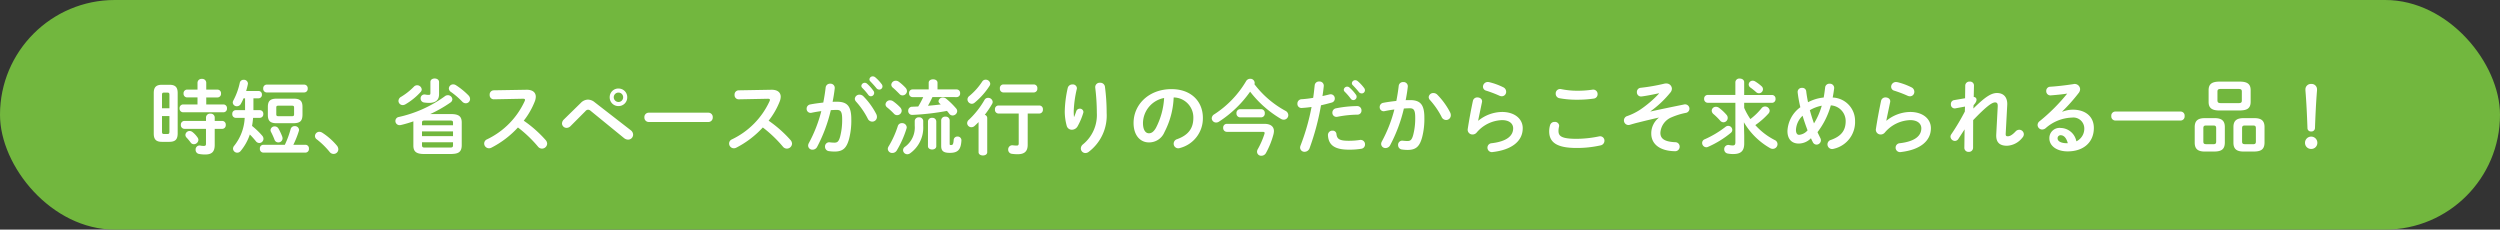 <svg xmlns="http://www.w3.org/2000/svg" width="490" height="45" viewBox="0 0 490 45">
  <rect x="0" y="0" width="490" height="45" fill="#333333" stroke="none"/>
  <g id="グループ_34" data-name="グループ 34" transform="translate(-228 -2029)">
    <rect id="長方形_3" data-name="長方形 3" width="490" height="45" rx="22.5" transform="translate(228 2029)" fill="#72b73e"/>
    <path id="パス_95" data-name="パス 95" d="M4.208-1.2c1.152-.016,1.6-.464,1.616-1.616v-7.952c0-1.12-.448-1.616-1.616-1.616H2.736c-1.152,0-1.6.5-1.6,1.616v7.952c0,1.12.448,1.616,1.6,1.616ZM3.136-2.736c-.336,0-.384-.176-.384-.464V-6.256H4.208V-3.2c0,.352-.08.464-.4.464Zm1.072-5.04H2.752v-2.608c0-.352.08-.464.384-.464h.672c.32,0,.4.112.4.464Zm5.5-.752H6.88a.711.711,0,0,0-.688.768.711.711,0,0,0,.688.768H14.8a.7.7,0,0,0,.688-.768.7.7,0,0,0-.688-.768H11.424V-9.9h2.208a.7.7,0,0,0,.688-.768.7.7,0,0,0-.688-.768H11.424V-12.8a.771.771,0,0,0-.848-.736.776.776,0,0,0-.864.736v1.36H7.664a.711.711,0,0,0-.688.768.711.711,0,0,0,.688.768H9.712Zm1.664,4.784V-.8c0,.3-.112.4-.416.4a2.906,2.906,0,0,1-.672-.064.778.778,0,0,0-.944.816.8.8,0,0,0,.64.816,6.137,6.137,0,0,0,1.248.112c1.248,0,1.856-.5,1.856-1.872V-3.744H14.56a.7.7,0,0,0,.688-.768A.707.707,0,0,0,14.56-5.3H13.088v-.688a.771.771,0,0,0-.848-.736.776.776,0,0,0-.864.736V-5.3H7.136a.711.711,0,0,0-.688.768.716.716,0,0,0,.688.784Zm-2.608.656a.941.941,0,0,0-.592-.24.826.826,0,0,0-.832.768.754.754,0,0,0,.208.512,9.417,9.417,0,0,1,.816.976.756.756,0,0,0,.624.336.908.908,0,0,0,.9-.848.846.846,0,0,0-.176-.48A4.823,4.823,0,0,0,8.768-3.088Zm10.48-8.08c.128-.416.24-.848.32-1.248a1.1,1.1,0,0,0,.032-.208.776.776,0,0,0-.832-.736.739.739,0,0,0-.768.592,13.217,13.217,0,0,1-1.248,3.44.9.9,0,0,0-.128.432.782.782,0,0,0,.816.72.887.887,0,0,0,.768-.464,8.6,8.6,0,0,0,.528-1.088h.3v2.32H17.168a.681.681,0,0,0-.64.752.689.689,0,0,0,.64.752H18.96a9.434,9.434,0,0,1-2.032,5.44.951.951,0,0,0-.256.608A.828.828,0,0,0,17.5.928a.861.861,0,0,0,.656-.32A9.989,9.989,0,0,0,19.968-2.64a16.407,16.407,0,0,1,1.168,1.3.882.882,0,0,0,.688.368.83.83,0,0,0,.816-.816A.925.925,0,0,0,22.4-2.4a15.027,15.027,0,0,0-2-1.92c.1-.528.16-1.056.208-1.584h1.344a.691.691,0,0,0,.656-.752.683.683,0,0,0-.656-.752h-1.28v-2.32H21.68a.672.672,0,0,0,.656-.72.664.664,0,0,0-.656-.72Zm9.3,6.32c1.2-.032,1.712-.352,1.744-1.632V-8.032c0-1.184-.464-1.632-1.744-1.632h-3.3c-1.28,0-1.744.448-1.744,1.632V-6.48c0,1.184.464,1.632,1.744,1.632ZM25.616-6.224c-.288,0-.464-.032-.464-.368V-7.92c0-.288.1-.368.464-.368h2.56c.368,0,.464.08.464.368v1.328c0,.288-.1.368-.464.368Zm2.88,5.6A17.877,17.877,0,0,0,29.568-3.3a.8.8,0,0,0,.048-.256.79.79,0,0,0-.848-.72.784.784,0,0,0-.8.576A18.894,18.894,0,0,1,26.832-.624h-4.24a.7.7,0,0,0-.656.768.7.7,0,0,0,.656.768H30.88a.7.7,0,0,0,.672-.768.7.7,0,0,0-.672-.768ZM30.64-10.88a.7.7,0,0,0,.672-.768.7.7,0,0,0-.672-.768H23.248a.7.7,0,0,0-.656.768.7.7,0,0,0,.656.768ZM24.112-3.152a14.308,14.308,0,0,1,.688,1.52.775.775,0,0,0,.752.544.808.808,0,0,0,.832-.8,1.267,1.267,0,0,0-.08-.384,11.538,11.538,0,0,0-.7-1.488.846.846,0,0,0-.752-.464.787.787,0,0,0-.832.72A.779.779,0,0,0,24.112-3.152ZM33.1-1.68A15.57,15.57,0,0,1,35.6.768a.975.975,0,0,0,.784.4.912.912,0,0,0,.928-.9,1.167,1.167,0,0,0-.288-.736A12.806,12.806,0,0,0,34.16-2.992a1.14,1.14,0,0,0-.56-.176.854.854,0,0,0-.864.832A.786.786,0,0,0,33.1-1.68ZM55.312-6.64A25.424,25.424,0,0,0,59.28-8.9a.8.8,0,0,0,.384-.64.865.865,0,0,0-.88-.8.972.972,0,0,0-.64.24,24.179,24.179,0,0,1-8.992,4.032A.786.786,0,0,0,48.5-5.3a.815.815,0,0,0,.832.832,1.6,1.6,0,0,0,.256-.032,23.581,23.581,0,0,0,2.448-.72,1.211,1.211,0,0,0-.016.24v4.5c0,1.168.544,1.664,2.1,1.664h5.28c1.264-.032,2.064-.24,2.1-1.664v-4.5c0-1.168-.544-1.664-2.1-1.664ZM54.256-.08c-.368,0-.544-.064-.544-.464V-1.12h6.08v.576c0,.352-.1.464-.56.464Zm-.544-3.168h6.08v.928h-6.08Zm6.08-1.2h-6.08v-.48c0-.352.1-.448.544-.448h4.976c.464,0,.56.1.56.448Zm-7.664-7.568a12.378,12.378,0,0,1-2.5,1.984.948.948,0,0,0-.528.8.836.836,0,0,0,.832.832,1.083,1.083,0,0,0,.512-.144,12.677,12.677,0,0,0,3.008-2.432.747.747,0,0,0,.208-.5.908.908,0,0,0-.912-.816A.877.877,0,0,0,52.128-12.016Zm8.256-.272a1,1,0,0,0-.56-.176.834.834,0,0,0-.848.8.838.838,0,0,0,.416.688,15.165,15.165,0,0,1,2.208,1.9.975.975,0,0,0,.688.32.84.84,0,0,0,.848-.832,1.042,1.042,0,0,0-.32-.72A14,14,0,0,0,60.384-12.288Zm-3.328-.64c0-.448-.432-.688-.864-.688-.416,0-.832.224-.832.672v2.176c0,.3-.08.368-.368.368a3.139,3.139,0,0,1-.608-.064.755.755,0,0,0-.944.768.782.782,0,0,0,.672.784,8,8,0,0,0,.944.08c1.344,0,2-.56,2-1.712ZM67.76-11.3a.822.822,0,0,0-.784.9.806.806,0,0,0,.8.864L73.5-9.648c.272,0,.4.064.4.208a.6.6,0,0,1-.064.256,15.425,15.425,0,0,1-7.392,7.5.89.89,0,0,0-.544.816.939.939,0,0,0,.928.928A1.037,1.037,0,0,0,67.3-.048a18.508,18.508,0,0,0,5.216-3.968,24.669,24.669,0,0,1,3.936,3.76,1,1,0,0,0,.768.384,1.02,1.02,0,0,0,1.024-.96,1.124,1.124,0,0,0-.3-.72,23.781,23.781,0,0,0-4.288-3.792A14.848,14.848,0,0,0,75.84-9.168a2.677,2.677,0,0,0,.176-.864c0-.864-.64-1.408-1.888-1.376Zm24.464-.352A1.7,1.7,0,0,0,90.5-9.936a1.7,1.7,0,0,0,1.728,1.728,1.7,1.7,0,0,0,1.712-1.728A1.694,1.694,0,0,0,92.224-11.648Zm0,2.64a.929.929,0,0,1-.928-.928.915.915,0,0,1,.928-.912.9.9,0,0,1,.912.912A.915.915,0,0,1,92.224-9.008ZM81.472-5.536a1.138,1.138,0,0,0-.32.736.892.892,0,0,0,.912.864,1.1,1.1,0,0,0,.768-.352l2.9-2.912a.737.737,0,0,1,.528-.3.876.876,0,0,1,.544.256l6.512,5.312a1.316,1.316,0,0,0,.784.3.983.983,0,0,0,.992-.976,1.128,1.128,0,0,0-.48-.88L87.536-8.976a2.1,2.1,0,0,0-1.3-.5,1.994,1.994,0,0,0-1.392.64ZM98.16-6.912A.851.851,0,0,0,97.3-6a.86.86,0,0,0,.864.912h11.68A.86.86,0,0,0,110.7-6a.851.851,0,0,0-.864-.912Zm17.6-4.384a.822.822,0,0,0-.784.9.806.806,0,0,0,.8.864l5.728-.112c.272,0,.4.064.4.208a.6.6,0,0,1-.064.256,15.425,15.425,0,0,1-7.392,7.5.89.89,0,0,0-.544.816.939.939,0,0,0,.928.928,1.037,1.037,0,0,0,.464-.112,18.508,18.508,0,0,0,5.216-3.968,24.669,24.669,0,0,1,3.936,3.76,1,1,0,0,0,.768.384,1.02,1.02,0,0,0,1.024-.96,1.124,1.124,0,0,0-.3-.72,23.781,23.781,0,0,0-4.288-3.792,14.848,14.848,0,0,0,2.192-3.824,2.677,2.677,0,0,0,.176-.864c0-.864-.64-1.408-1.888-1.376Zm18.08,3.888c.432-.032.832-.048,1.184-.048.768,0,1.04.384,1.04,1.824a12.813,12.813,0,0,1-.416,3.472c-.272.944-.56,1.12-1.12,1.12a7.581,7.581,0,0,1-.88-.064.817.817,0,0,0-.944.864.857.857,0,0,0,.784.864,7.372,7.372,0,0,0,1.088.08c1.616,0,2.352-.656,2.848-2.5a14.224,14.224,0,0,0,.432-3.824c0-2.512-.752-3.44-2.8-3.44-.256,0-.544,0-.864.016.176-.88.32-1.776.416-2.64a.829.829,0,0,0-.9-.912.838.838,0,0,0-.88.752c-.112.976-.272,1.968-.464,2.944-.848.1-1.728.208-2.544.368a.83.83,0,0,0-.72.832.781.781,0,0,0,.976.8c.608-.128,1.248-.24,1.9-.32A26.975,26.975,0,0,1,129.536-.96a1.076,1.076,0,0,0-.144.5.832.832,0,0,0,.88.8,1.017,1.017,0,0,0,.864-.512A29.818,29.818,0,0,0,133.84-7.408Zm6.368-2.736a1.07,1.07,0,0,0-.736-.3.888.888,0,0,0-.928.8.879.879,0,0,0,.256.576,15.459,15.459,0,0,1,2.272,3.3.98.98,0,0,0,.88.608.918.918,0,0,0,.928-.928,1.219,1.219,0,0,0-.128-.544A14.232,14.232,0,0,0,140.208-10.144Zm1.376-2.912c.368.384.816.864,1.184,1.328a.7.7,0,0,0,.56.288.625.625,0,0,0,.64-.608.745.745,0,0,0-.176-.48,8.023,8.023,0,0,0-1.232-1.312.769.769,0,0,0-.48-.192.643.643,0,0,0-.672.592A.529.529,0,0,0,141.584-13.056Zm-1.6,1.264a11.637,11.637,0,0,1,1.184,1.36.641.641,0,0,0,.528.3.652.652,0,0,0,.64-.64.668.668,0,0,0-.144-.432,7.993,7.993,0,0,0-1.248-1.392.667.667,0,0,0-.448-.176.666.666,0,0,0-.672.608A.569.569,0,0,0,139.984-11.792Zm18.544,1.824a.683.683,0,0,0,.656-.752.691.691,0,0,0-.656-.752h-3.776v-1.312c0-.448-.432-.672-.864-.672s-.864.224-.864.672v1.312h-3.2a.671.671,0,0,0-.64.752.679.679,0,0,0,.64.752h2.128a16.9,16.9,0,0,1-.976,1.84l-1.2.048a.763.763,0,0,0-.768.8.768.768,0,0,0,.816.8,47.946,47.946,0,0,0,6.784-.784c.16.192.32.384.448.56a.81.81,0,0,0,.656.336.908.908,0,0,0,.9-.848.823.823,0,0,0-.208-.528,14.975,14.975,0,0,0-1.984-1.936.989.989,0,0,0-.592-.208.838.838,0,0,0-.88.72.529.529,0,0,0,.176.384l.256.256c-.832.1-1.664.192-2.5.256.32-.544.608-1.12.88-1.7ZM146.976-4.3a18.492,18.492,0,0,1-1.792,3.968.984.984,0,0,0-.176.512.846.846,0,0,0,.9.8,1,1,0,0,0,.864-.5,19.456,19.456,0,0,0,1.9-4.272.8.8,0,0,0,.048-.256.881.881,0,0,0-.944-.816A.794.794,0,0,0,146.976-4.3Zm.176-8.688a.985.985,0,0,0-.56-.192.867.867,0,0,0-.9.784.793.793,0,0,0,.32.592c.368.3.848.784,1.264,1.2a.782.782,0,0,0,.624.3.867.867,0,0,0,.864-.848,1,1,0,0,0-.272-.64A9.709,9.709,0,0,0,147.152-12.992Zm-1.12,3.824a1,1,0,0,0-.56-.176.873.873,0,0,0-.912.8.771.771,0,0,0,.336.608A13.035,13.035,0,0,1,146.224-6.7a.818.818,0,0,0,.608.272.9.9,0,0,0,.9-.864,1,1,0,0,0-.272-.64A9.482,9.482,0,0,0,146.032-9.168ZM152.88-.336c0,.416.416.64.816.64.416,0,.816-.224.816-.64v-4.88A.726.726,0,0,0,153.7-5.9a.735.735,0,0,0-.816.688Zm4.256-5.1a.752.752,0,0,0-.832-.7.752.752,0,0,0-.832.7V-.4c0,.976.432,1.36,1.68,1.36C158.7.96,159.344.4,159.44-1.5a.727.727,0,0,0-.784-.736.707.707,0,0,0-.736.672c-.064.9-.208.992-.528.992-.208,0-.256-.048-.256-.224Zm-6.848,1.056a4.677,4.677,0,0,1-1.9,4.144A.832.832,0,0,0,148,.432a.827.827,0,0,0,.816.8.922.922,0,0,0,.576-.192,6.174,6.174,0,0,0,2.56-5.36V-5.3a.752.752,0,0,0-.832-.7.751.751,0,0,0-.832.688ZM162.8.832c0,.432.432.64.848.64.432,0,.848-.208.848-.64v-6.72a.648.648,0,0,0-.48-.608,18.812,18.812,0,0,0,1.424-2.112.89.89,0,0,0,.128-.416.882.882,0,0,0-.912-.8.778.778,0,0,0-.688.4,16.958,16.958,0,0,1-3.056,3.888.906.906,0,0,0-.352.672.831.831,0,0,0,.832.8A.9.9,0,0,0,162-4.3c.272-.24.528-.5.8-.768Zm9.632-7.584h2.32a.711.711,0,0,0,.656-.784.7.7,0,0,0-.656-.784h-8.1a.7.7,0,0,0-.64.784.71.71,0,0,0,.64.784h4.016V-.9c0,.32-.112.432-.368.432a6.074,6.074,0,0,1-.736-.048.808.808,0,0,0-.96.832.809.809,0,0,0,.72.832,7.725,7.725,0,0,0,1.136.08c1.328,0,1.968-.56,1.968-1.84Zm1.232-4.128a.711.711,0,0,0,.656-.784.7.7,0,0,0-.656-.784h-6.048a.7.7,0,0,0-.64.784.71.71,0,0,0,.64.784ZM163.52-13.024a12.542,12.542,0,0,1-2.544,2.848.852.852,0,0,0-.352.656.878.878,0,0,0,.848.864.87.87,0,0,0,.56-.224,14.384,14.384,0,0,0,2.928-3.3.839.839,0,0,0,.128-.416.881.881,0,0,0-.912-.784A.767.767,0,0,0,163.52-13.024ZM181.5-6.08a11.266,11.266,0,0,1-.048-1.168,22.28,22.28,0,0,1,.592-4.272,1.1,1.1,0,0,0,.032-.208.79.79,0,0,0-.88-.72.915.915,0,0,0-.912.656,22.458,22.458,0,0,0-.592,4.7,10.876,10.876,0,0,0,.384,2.752,1.033,1.033,0,0,0,1.024.768,1.3,1.3,0,0,0,1.1-.656,13.235,13.235,0,0,0,1.12-2.64.8.8,0,0,0,.032-.192.682.682,0,0,0-.72-.64.731.731,0,0,0-.688.512c-.144.432-.256.736-.416,1.1Zm4.16-5.792a41.08,41.08,0,0,1,.32,5.008,7.413,7.413,0,0,1-2.72,6.16,1.047,1.047,0,0,0-.416.8.9.9,0,0,0,.9.9,1.109,1.109,0,0,0,.672-.256,8.908,8.908,0,0,0,3.488-7.6,39.245,39.245,0,0,0-.336-5.152.9.9,0,0,0-.944-.768A.862.862,0,0,0,185.664-11.872ZM196.176-1.088A3.246,3.246,0,0,0,199.232-3.1a16.009,16.009,0,0,0,1.808-6.8,3.911,3.911,0,0,1,3.856,4c0,1.984-.912,3.36-3.184,4.176a.921.921,0,0,0-.672.88.9.9,0,0,0,.9.912A1.05,1.05,0,0,0,202.3,0a5.993,5.993,0,0,0,4.464-5.9c0-3.184-2.256-5.632-6.16-5.632-4.4,0-7.424,2.992-7.424,6.64C193.184-2.4,194.544-1.088,196.176-1.088Zm2.992-8.7a14.472,14.472,0,0,1-1.6,5.84c-.464.816-.9,1.072-1.392,1.072-.576,0-1.152-.544-1.152-2.016A5.068,5.068,0,0,1,199.168-9.792Zm17.7-2.7a.888.888,0,0,0,.048-.272.841.841,0,0,0-.88-.8.917.917,0,0,0-.8.464,19.571,19.571,0,0,1-6.208,6.48.968.968,0,0,0-.528.8.854.854,0,0,0,.864.832,1,1,0,0,0,.56-.176,22.132,22.132,0,0,0,6.1-5.872A21.194,21.194,0,0,0,222.064-5.7a1.1,1.1,0,0,0,.544.16.9.9,0,0,0,.9-.9.992.992,0,0,0-.576-.848A19.032,19.032,0,0,1,216.864-12.5Zm-5.424,7.76a.719.719,0,0,0-.7.784.728.728,0,0,0,.7.784h7.04c.256,0,.384.064.384.224a.826.826,0,0,1-.032.176,16.208,16.208,0,0,1-1.28,2.944,1.075,1.075,0,0,0-.176.56.8.8,0,0,0,.848.784,1.025,1.025,0,0,0,.912-.56,15.984,15.984,0,0,0,1.44-3.568,2.917,2.917,0,0,0,.112-.7c0-.912-.672-1.424-1.856-1.424ZM218.208-6a.721.721,0,0,0,.688-.8.721.721,0,0,0-.688-.8h-4.16a.733.733,0,0,0-.7.8.733.733,0,0,0,.7.8Zm9.856-2.032a42.554,42.554,0,0,1-2.144,7.52,1.19,1.19,0,0,0-.1.448.844.844,0,0,0,.88.816,1.052,1.052,0,0,0,.976-.7,48.62,48.62,0,0,0,2.24-8.416c.64-.144,1.344-.32,2.08-.528a.788.788,0,0,0,.624-.784.812.812,0,0,0-.8-.848,1.235,1.235,0,0,0-.24.032c-.464.112-.928.224-1.376.32.1-.608.176-1.184.256-1.952a.824.824,0,0,0-.9-.9.827.827,0,0,0-.88.736c-.1.88-.16,1.584-.3,2.464a20.528,20.528,0,0,1-2.272.272.84.84,0,0,0-.816.88.787.787,0,0,0,.88.832C226.736-7.872,227.376-7.936,228.064-8.032Zm6.48-3.008a11.638,11.638,0,0,1,1.184,1.36.641.641,0,0,0,.528.3.652.652,0,0,0,.64-.64.668.668,0,0,0-.144-.432A7.993,7.993,0,0,0,235.5-11.84a.667.667,0,0,0-.448-.176.666.666,0,0,0-.672.608A.569.569,0,0,0,234.544-11.04ZM231.28-2.48c.112,1.968,1.376,2.816,4.128,2.816a15.027,15.027,0,0,0,2.4-.176.838.838,0,0,0,.736-.848.857.857,0,0,0-1.008-.88,14.352,14.352,0,0,1-2.16.16c-1.744,0-2.32-.288-2.432-1.312a.724.724,0,0,0-.768-.672A.852.852,0,0,0,231.28-2.48Zm4.864-9.824c.368.384.816.864,1.184,1.328a.7.7,0,0,0,.56.288.625.625,0,0,0,.64-.608.745.745,0,0,0-.176-.48,8.023,8.023,0,0,0-1.232-1.312.768.768,0,0,0-.48-.192.643.643,0,0,0-.672.592A.529.529,0,0,0,236.144-12.3ZM232.88-7.776a.857.857,0,0,0-.736.848.8.8,0,0,0,.992.816,21.622,21.622,0,0,1,3.9-.416.78.78,0,0,0,.816-.816.83.83,0,0,0-.864-.864A22.14,22.14,0,0,0,232.88-7.776Zm13.28.048c.432-.032.832-.048,1.184-.048.768,0,1.04.384,1.04,1.824a12.813,12.813,0,0,1-.416,3.472c-.272.944-.56,1.12-1.12,1.12a7.581,7.581,0,0,1-.88-.064.817.817,0,0,0-.944.864.857.857,0,0,0,.784.864,7.372,7.372,0,0,0,1.088.08c1.616,0,2.352-.656,2.848-2.5a14.225,14.225,0,0,0,.432-3.824c0-2.512-.752-3.44-2.8-3.44-.256,0-.544,0-.864.016.176-.88.32-1.776.416-2.64a.829.829,0,0,0-.9-.912.838.838,0,0,0-.88.752c-.112.976-.272,1.968-.464,2.944-.848.1-1.728.208-2.544.368a.83.83,0,0,0-.72.832.781.781,0,0,0,.976.8c.608-.128,1.248-.24,1.9-.32a26.977,26.977,0,0,1-2.448,6.256,1.076,1.076,0,0,0-.144.5.832.832,0,0,0,.88.8,1.017,1.017,0,0,0,.864-.512A29.818,29.818,0,0,0,246.16-7.728Zm6.528-2.736a1.07,1.07,0,0,0-.736-.3.888.888,0,0,0-.928.8.879.879,0,0,0,.256.576,15.458,15.458,0,0,1,2.272,3.3.98.98,0,0,0,.88.608.918.918,0,0,0,.928-.928,1.219,1.219,0,0,0-.128-.544A14.232,14.232,0,0,0,252.688-10.464ZM262.88-12.9a1.782,1.782,0,0,0-.272-.032.941.941,0,0,0-.944.928.8.8,0,0,0,.608.768,23.205,23.205,0,0,1,2.608.992,1.153,1.153,0,0,0,.48.112.86.86,0,0,0,.848-.88.965.965,0,0,0-.56-.88A13.1,13.1,0,0,0,262.88-12.9ZM260.72-5.36c.176-.928.448-2.144.752-3.632.112-.576-.384-.912-.9-.912a.853.853,0,0,0-.88.672c-.4,1.856-.768,3.9-1.008,5.472a.93.93,0,0,0,.928,1.12,1.041,1.041,0,0,0,.816-.384,6.786,6.786,0,0,1,4.96-2.432c1.536,0,2.192.768,2.192,1.6,0,1.376-1.088,2.56-4.224,2.928a.866.866,0,0,0-.816.864A.867.867,0,0,0,263.568.8c3.856-.448,5.888-2.208,5.888-4.672,0-1.808-1.552-3.184-4.064-3.184a7.5,7.5,0,0,0-4.64,1.712Zm16.256-6.176a.865.865,0,0,0-1.056.9.877.877,0,0,0,.7.88,18.152,18.152,0,0,0,3.488.3,22.552,22.552,0,0,0,3.3-.224.849.849,0,0,0,.72-.864.857.857,0,0,0-1.008-.88,19.739,19.739,0,0,1-3.024.208A15.611,15.611,0,0,1,276.976-11.536ZM280,0a21.074,21.074,0,0,0,4.688-.5.934.934,0,0,0,.784-.912.85.85,0,0,0-.848-.88,1.6,1.6,0,0,0-.256.032A21.9,21.9,0,0,1,280-1.792c-2.992,0-3.536-.544-3.536-1.552a3.418,3.418,0,0,1,.1-.8,1.256,1.256,0,0,0,.032-.224.8.8,0,0,0-.88-.736.883.883,0,0,0-.9.64,4.355,4.355,0,0,0-.176,1.2C274.64-1.088,276.144,0,280,0Zm16.16-10.656a21.549,21.549,0,0,1-3.712,3.168,11.688,11.688,0,0,1-2.5,1.232.89.89,0,0,0-.656.848.894.894,0,0,0,.88.912,1.087,1.087,0,0,0,.3-.048c.544-.16,1.072-.32,1.632-.448,1.44-.368,2.688-.656,4-.96l.016.032a3.929,3.929,0,0,0-1.472,3.1c0,2.08,1.712,3.408,4.608,3.456a.883.883,0,0,0,.96-.9.852.852,0,0,0-.88-.864c-2.16-.1-2.9-.736-2.9-1.84a3.515,3.515,0,0,1,2.224-3.056,13.646,13.646,0,0,1,2.736-.848.842.842,0,0,0,.736-.832.857.857,0,0,0-1.072-.816c-2.656.544-4.544.928-6.56,1.376l-.016-.032a20.081,20.081,0,0,0,3.92-3.7,1.193,1.193,0,0,0,.288-.736,1.061,1.061,0,0,0-1.136-1.024,1.2,1.2,0,0,0-.336.032,36.985,36.985,0,0,1-4.688.816.808.808,0,0,0-.7.832.813.813,0,0,0,.912.864c.624-.08,1.616-.24,3.392-.624Zm14.976,1.808V-1.1c0,.464-.176.608-.512.608a3.517,3.517,0,0,1-.7-.08.807.807,0,0,0-.976.832.815.815,0,0,0,.672.832,5.5,5.5,0,0,0,1.088.1c1.44,0,2.16-.544,2.16-2.064v-1.6L312.8-5.04A13.933,13.933,0,0,0,317.936.032a1.029,1.029,0,0,0,.544.144.925.925,0,0,0,.912-.928.885.885,0,0,0-.544-.8A13.069,13.069,0,0,1,315.04-4.48a14.862,14.862,0,0,0,2.56-2.24.883.883,0,0,0,.256-.592.892.892,0,0,0-.9-.816.867.867,0,0,0-.688.336,12.493,12.493,0,0,1-2.192,2.128,13.374,13.374,0,0,1-1.216-2.192v-.992h5.488a.7.7,0,0,0,.656-.768.7.7,0,0,0-.656-.768h-5.488v-2.5c0-.48-.432-.72-.88-.72a.767.767,0,0,0-.848.7v2.512H305.7a.7.7,0,0,0-.688.752.716.716,0,0,0,.688.784Zm3.872-4.192a.926.926,0,0,0-.48-.144.777.777,0,0,0-.784.736.782.782,0,0,0,.384.64,11.527,11.527,0,0,1,1.072.864.84.84,0,0,0,.56.224.8.8,0,0,0,.784-.784.786.786,0,0,0-.272-.592A8.1,8.1,0,0,0,315.008-13.04ZM307.92-7.872a.966.966,0,0,0-.592-.192.792.792,0,0,0-.832.752.93.93,0,0,0,.384.7,13.2,13.2,0,0,1,1.264,1.248.883.883,0,0,0,.672.336.862.862,0,0,0,.816-.864.887.887,0,0,0-.224-.592A9.32,9.32,0,0,0,307.92-7.872Zm1.248,3.76A19.225,19.225,0,0,1,305.12-1.7a.762.762,0,0,0-.5.7.85.85,0,0,0,.816.864.905.905,0,0,0,.384-.1A19,19,0,0,0,310.24-2.96a.746.746,0,0,0,.288-.576.81.81,0,0,0-.784-.8A.909.909,0,0,0,309.168-4.112ZM327.232-3.1a15.378,15.378,0,0,0,2.608-5.248,3.083,3.083,0,0,1,2.912,3.088c0,1.872-.912,2.976-2.88,3.68a.907.907,0,0,0-.688.864.917.917,0,0,0,.928.928,1.493,1.493,0,0,0,.352-.064,5.357,5.357,0,0,0,4.128-5.424,4.556,4.556,0,0,0-4.384-4.608c.112-.576.208-1.184.288-1.808a.832.832,0,0,0-.9-.9.818.818,0,0,0-.864.688c-.08.72-.176,1.376-.288,2.016a8.253,8.253,0,0,0-3.072.928c-.144-.72-.272-1.44-.352-2.144a.744.744,0,0,0-.8-.672.8.8,0,0,0-.88.864,23.981,23.981,0,0,0,.528,2.928,6.113,6.113,0,0,0-2.528,4.672c0,1.6.864,2.448,2.208,2.448a3.367,3.367,0,0,0,2.4-1.04c.112.272.24.528.368.768a.807.807,0,0,0,.72.48.864.864,0,0,0,.864-.832.975.975,0,0,0-.112-.448C327.6-2.32,327.408-2.7,327.232-3.1Zm-.688-1.712c-.32-.864-.576-1.728-.816-2.592a7.257,7.257,0,0,1,2.336-.88A13.712,13.712,0,0,1,326.544-4.816Zm-1.264,1.36a2.432,2.432,0,0,1-1.664.88c-.336,0-.608-.272-.608-.976a4.093,4.093,0,0,1,1.3-2.768C324.592-5.344,324.928-4.4,325.28-3.456Zm17.6-9.44a1.782,1.782,0,0,0-.272-.032.941.941,0,0,0-.944.928.8.8,0,0,0,.608.768,23.205,23.205,0,0,1,2.608.992,1.153,1.153,0,0,0,.48.112.86.86,0,0,0,.848-.88.965.965,0,0,0-.56-.88A13.1,13.1,0,0,0,342.88-12.9ZM340.72-5.36c.176-.928.448-2.144.752-3.632.112-.576-.384-.912-.9-.912a.853.853,0,0,0-.88.672c-.4,1.856-.768,3.9-1.008,5.472a.93.93,0,0,0,.928,1.12,1.041,1.041,0,0,0,.816-.384,6.786,6.786,0,0,1,4.96-2.432c1.536,0,2.192.768,2.192,1.6,0,1.376-1.088,2.56-4.224,2.928a.866.866,0,0,0-.816.864A.867.867,0,0,0,343.568.8c3.856-.448,5.888-2.208,5.888-4.672,0-1.808-1.552-3.184-4.064-3.184a7.5,7.5,0,0,0-4.64,1.712Zm17.1-3.024c.464-.512.576-.8.576-1.088a.51.51,0,0,0-.544-.512l.048-2.272a.766.766,0,0,0-.848-.752.806.806,0,0,0-.864.752l-.032,2.512L354-9.376a.749.749,0,0,0-.624.8.75.75,0,0,0,.864.816l1.9-.352-.032.976a43.5,43.5,0,0,1-2.672,4.48.823.823,0,0,0-.144.448.891.891,0,0,0,.88.832.832.832,0,0,0,.672-.4l1.216-1.872-.048,3.6a.8.8,0,0,0,.848.816.809.809,0,0,0,.864-.816l.016-5.408c2.464-2.56,3.632-3.472,4.3-3.472.416,0,.544.256.512.848l-.288,5.44c-.08,1.568.688,2.208,2.112,2.208a4.047,4.047,0,0,0,3.008-1.584.99.99,0,0,0,.288-.672.9.9,0,0,0-.9-.88.975.975,0,0,0-.72.336c-.736.784-1.2.944-1.536.944-.288,0-.416-.1-.4-.48l.3-5.632c.08-1.344-.544-2.368-2.016-2.368-1.168,0-2.4.848-4.624,3.04ZM375.2-7.152a35.215,35.215,0,0,0,3.216-3.616,1.271,1.271,0,0,0,.288-.752,1.067,1.067,0,0,0-1.328-.992c-1.536.24-3.232.432-4.528.512a.793.793,0,0,0-.784.832.814.814,0,0,0,.864.864c1.264-.1,2.352-.208,3.248-.352a36.006,36.006,0,0,1-5.408,5.408.941.941,0,0,0-.4.752.9.9,0,0,0,.9.88,1.109,1.109,0,0,0,.672-.256,8.182,8.182,0,0,1,5.152-2.08A2.148,2.148,0,0,1,379.52-3.9,2.742,2.742,0,0,1,377.968-1.3,3.2,3.2,0,0,0,374.9-3.92a1.992,1.992,0,0,0-2.224,2.048c0,1.424,1.392,2.544,3.584,2.544,3.12,0,5.136-1.792,5.136-4.592,0-2.224-1.632-3.584-4.128-3.584a5.528,5.528,0,0,0-2.032.4Zm1.088,6.224h-.128c-1.264,0-1.872-.416-1.872-.944a.586.586,0,0,1,.576-.624C375.536-2.5,376.016-1.952,376.288-.928Zm9.28-6.208a.794.794,0,0,0-.752.88.8.8,0,0,0,.752.88h12.864a.792.792,0,0,0,.752-.88.784.784,0,0,0-.752-.88ZM410-7.344c1.232-.032,2.112-.272,2.128-1.68v-2.3c0-1.152-.592-1.68-2.128-1.68h-3.984c-1.536,0-2.128.528-2.128,1.68v2.3c0,1.152.592,1.68,2.128,1.68Zm-3.68-1.44c-.416-.016-.688-.048-.7-.528V-11.04c0-.384.128-.528.7-.528H409.7c.576,0,.7.144.7.528v1.728c0,.384-.128.528-.7.528ZM405.1.7c1.248-.032,1.952-.4,1.968-1.744V-4.1c0-1.216-.608-1.744-1.968-1.744h-1.968c-1.36,0-1.968.528-1.968,1.744V-1.04c0,1.216.608,1.744,1.968,1.744Zm-1.7-1.44c-.384-.016-.544-.112-.544-.528V-3.872c0-.4.144-.528.544-.528h1.424c.4,0,.544.128.544.528v2.608c0,.4-.144.528-.544.528ZM412.88.7c1.248-.032,1.952-.4,1.968-1.744V-4.1c0-1.216-.608-1.744-1.968-1.744h-2.16c-1.36,0-1.968.528-1.968,1.744V-1.04C408.752.176,409.36.7,410.72.7Zm-1.888-1.44c-.384-.016-.544-.112-.544-.528V-3.872c0-.4.144-.528.544-.528h1.616c.4,0,.544.128.544.528v2.608c0,.4-.144.528-.544.528ZM422.864-11.28c.192,2.336.3,4.656.4,7.376a.66.66,0,0,0,.72.672.687.687,0,0,0,.752-.672c.1-2.72.208-5.04.4-7.376v-.176a1.05,1.05,0,0,0-1.12-1.088,1.059,1.059,0,0,0-1.152,1.088Zm1.12,9.056a1.2,1.2,0,0,0-1.2,1.216,1.179,1.179,0,0,0,1.2,1.2,1.182,1.182,0,0,0,1.216-1.2A1.205,1.205,0,0,0,423.984-2.224Z" transform="translate(257 2058)" fill="#fff"/>
  </g>
</svg>

